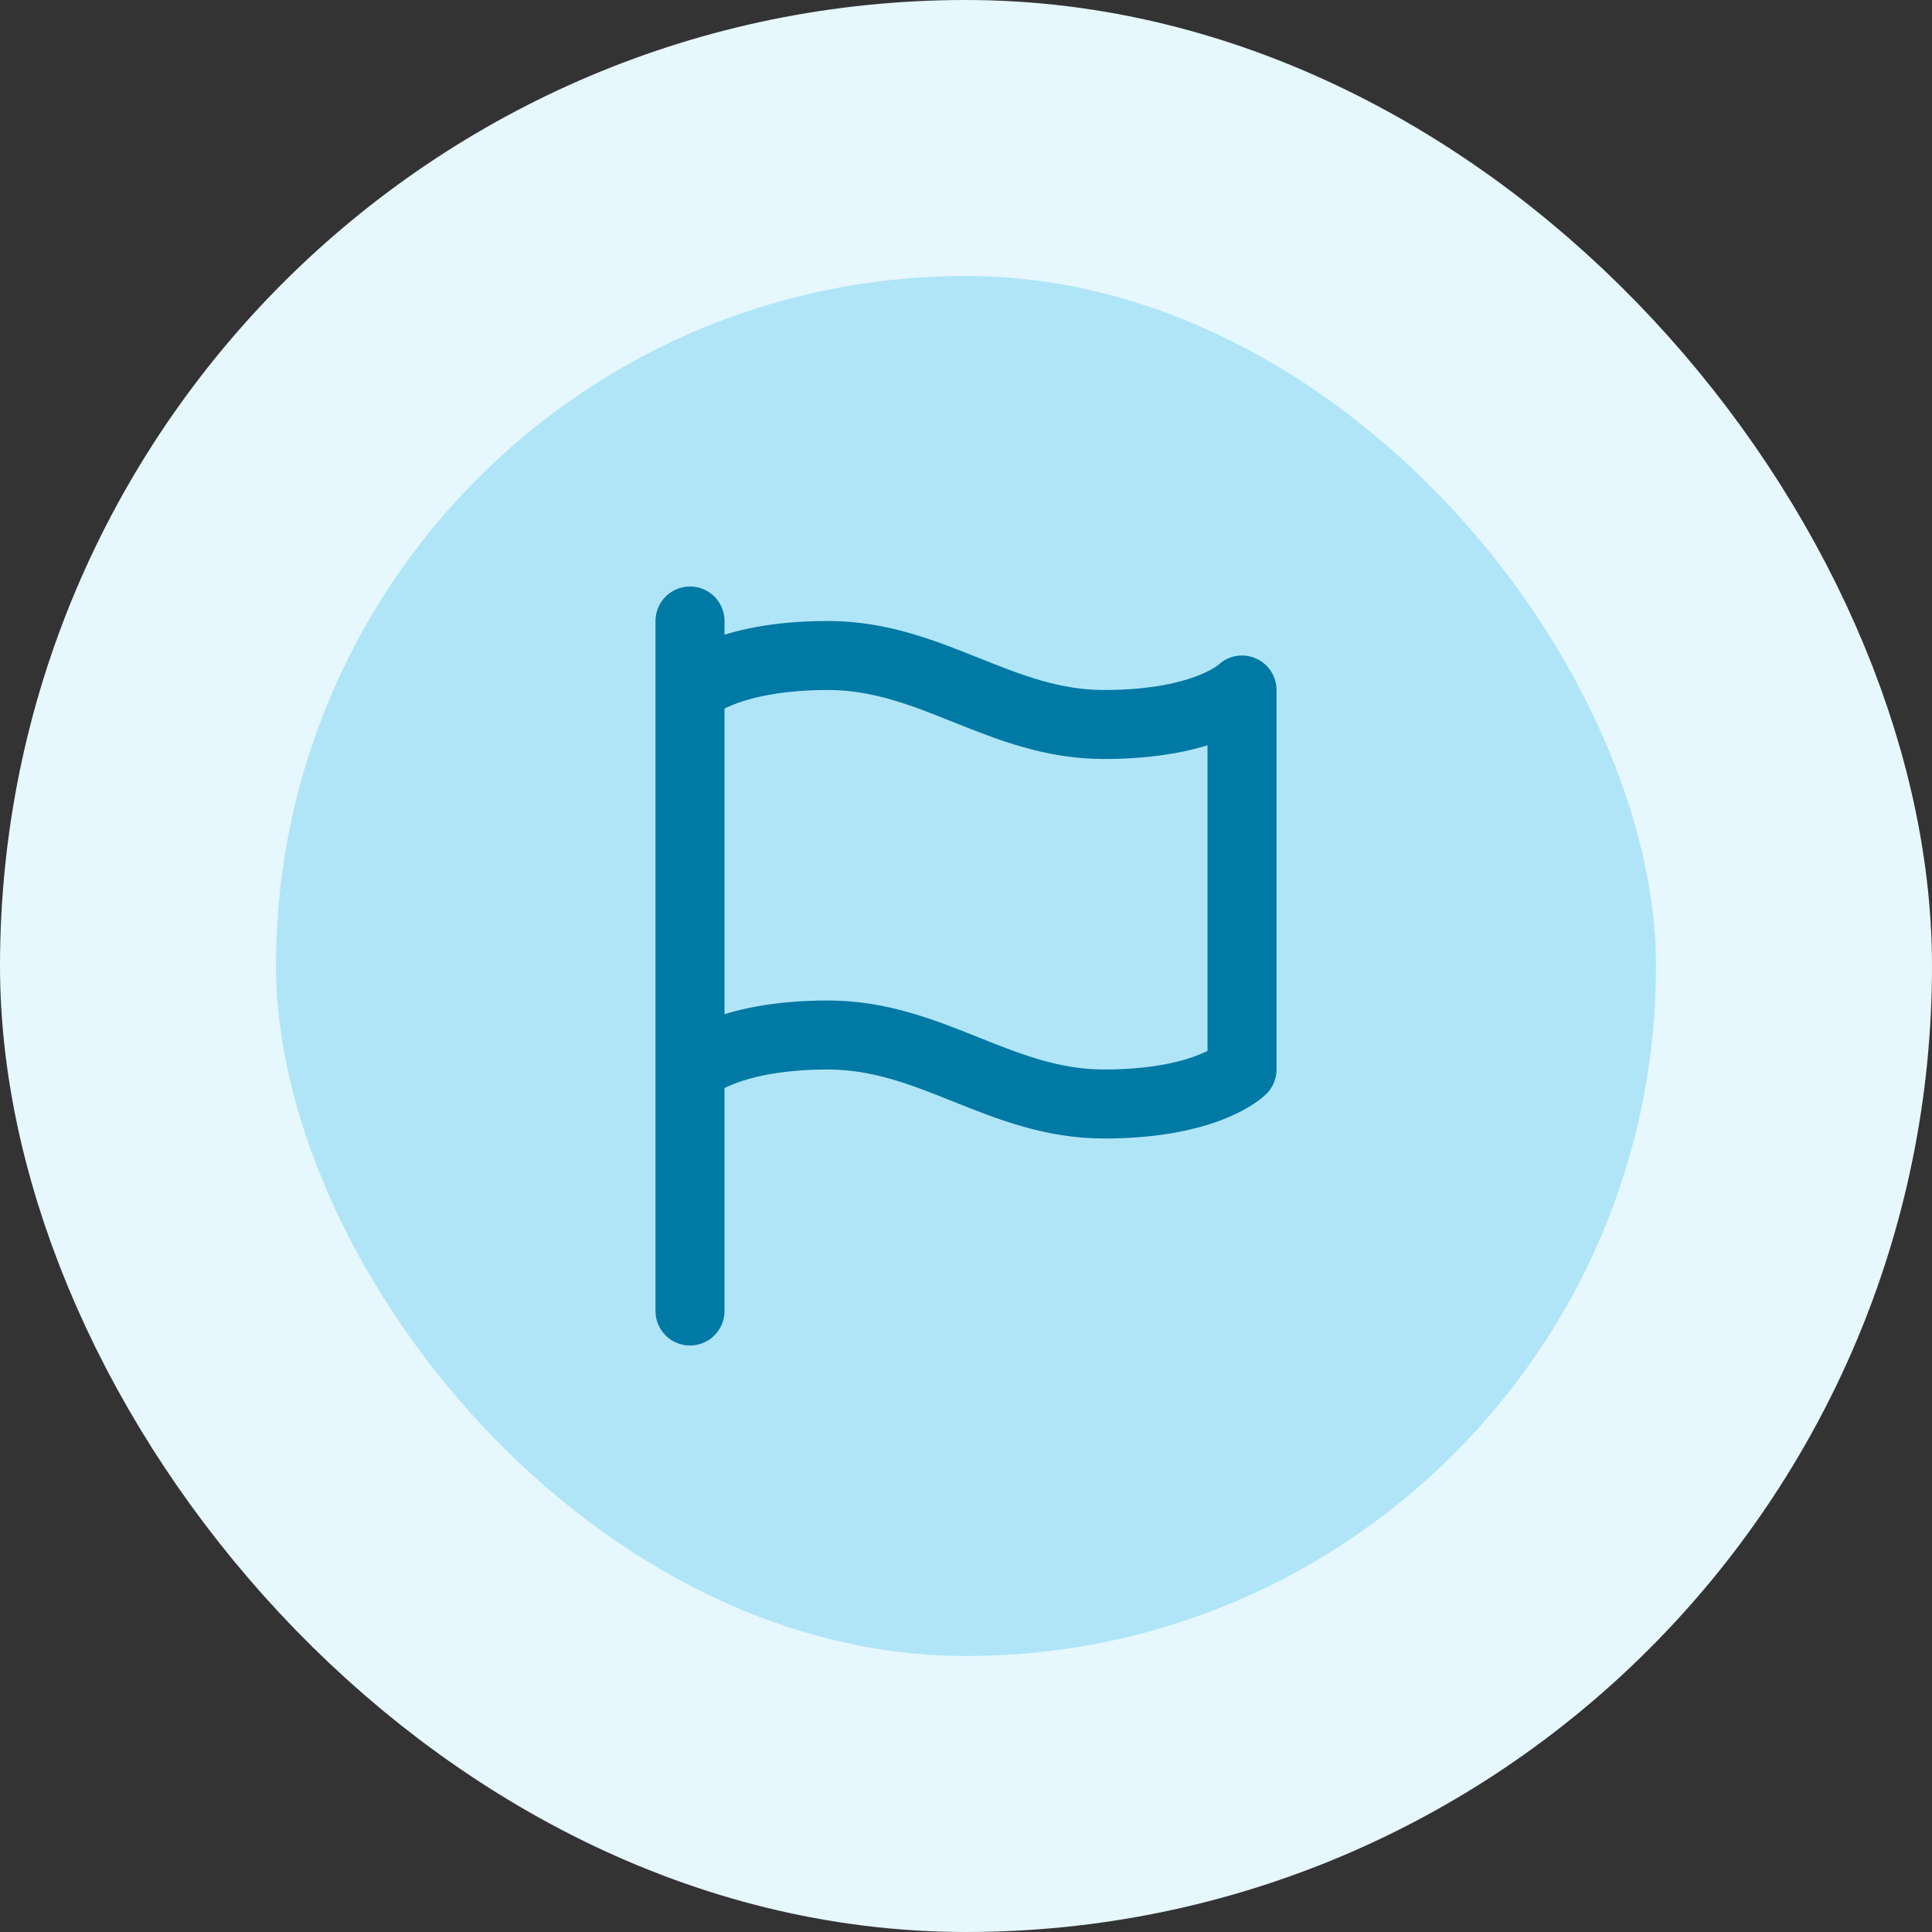 <svg width="56" height="56" viewBox="0 0 56 56" fill="none" xmlns="http://www.w3.org/2000/svg">
<rect x="0" y="0" width="56" height="56" fill="#333333" stroke="none"/>
<rect x="4" y="4" width="48" height="48" rx="24" fill="#B0E5F8"/>
<path d="M20 31C20 31 21 30 24 30C27 30 29 32 32 32C35 32 36 31 36 31V20C36 20 35 21 32 21C29 21 27 19 24 19C21 19 20 20 20 20M20 38L20 18" stroke="#0079A4" stroke-width="2" stroke-linecap="round" stroke-linejoin="round"/>
<rect x="4" y="4" width="48" height="48" rx="24" stroke="#E6F7FD" stroke-width="8"/>
</svg>
